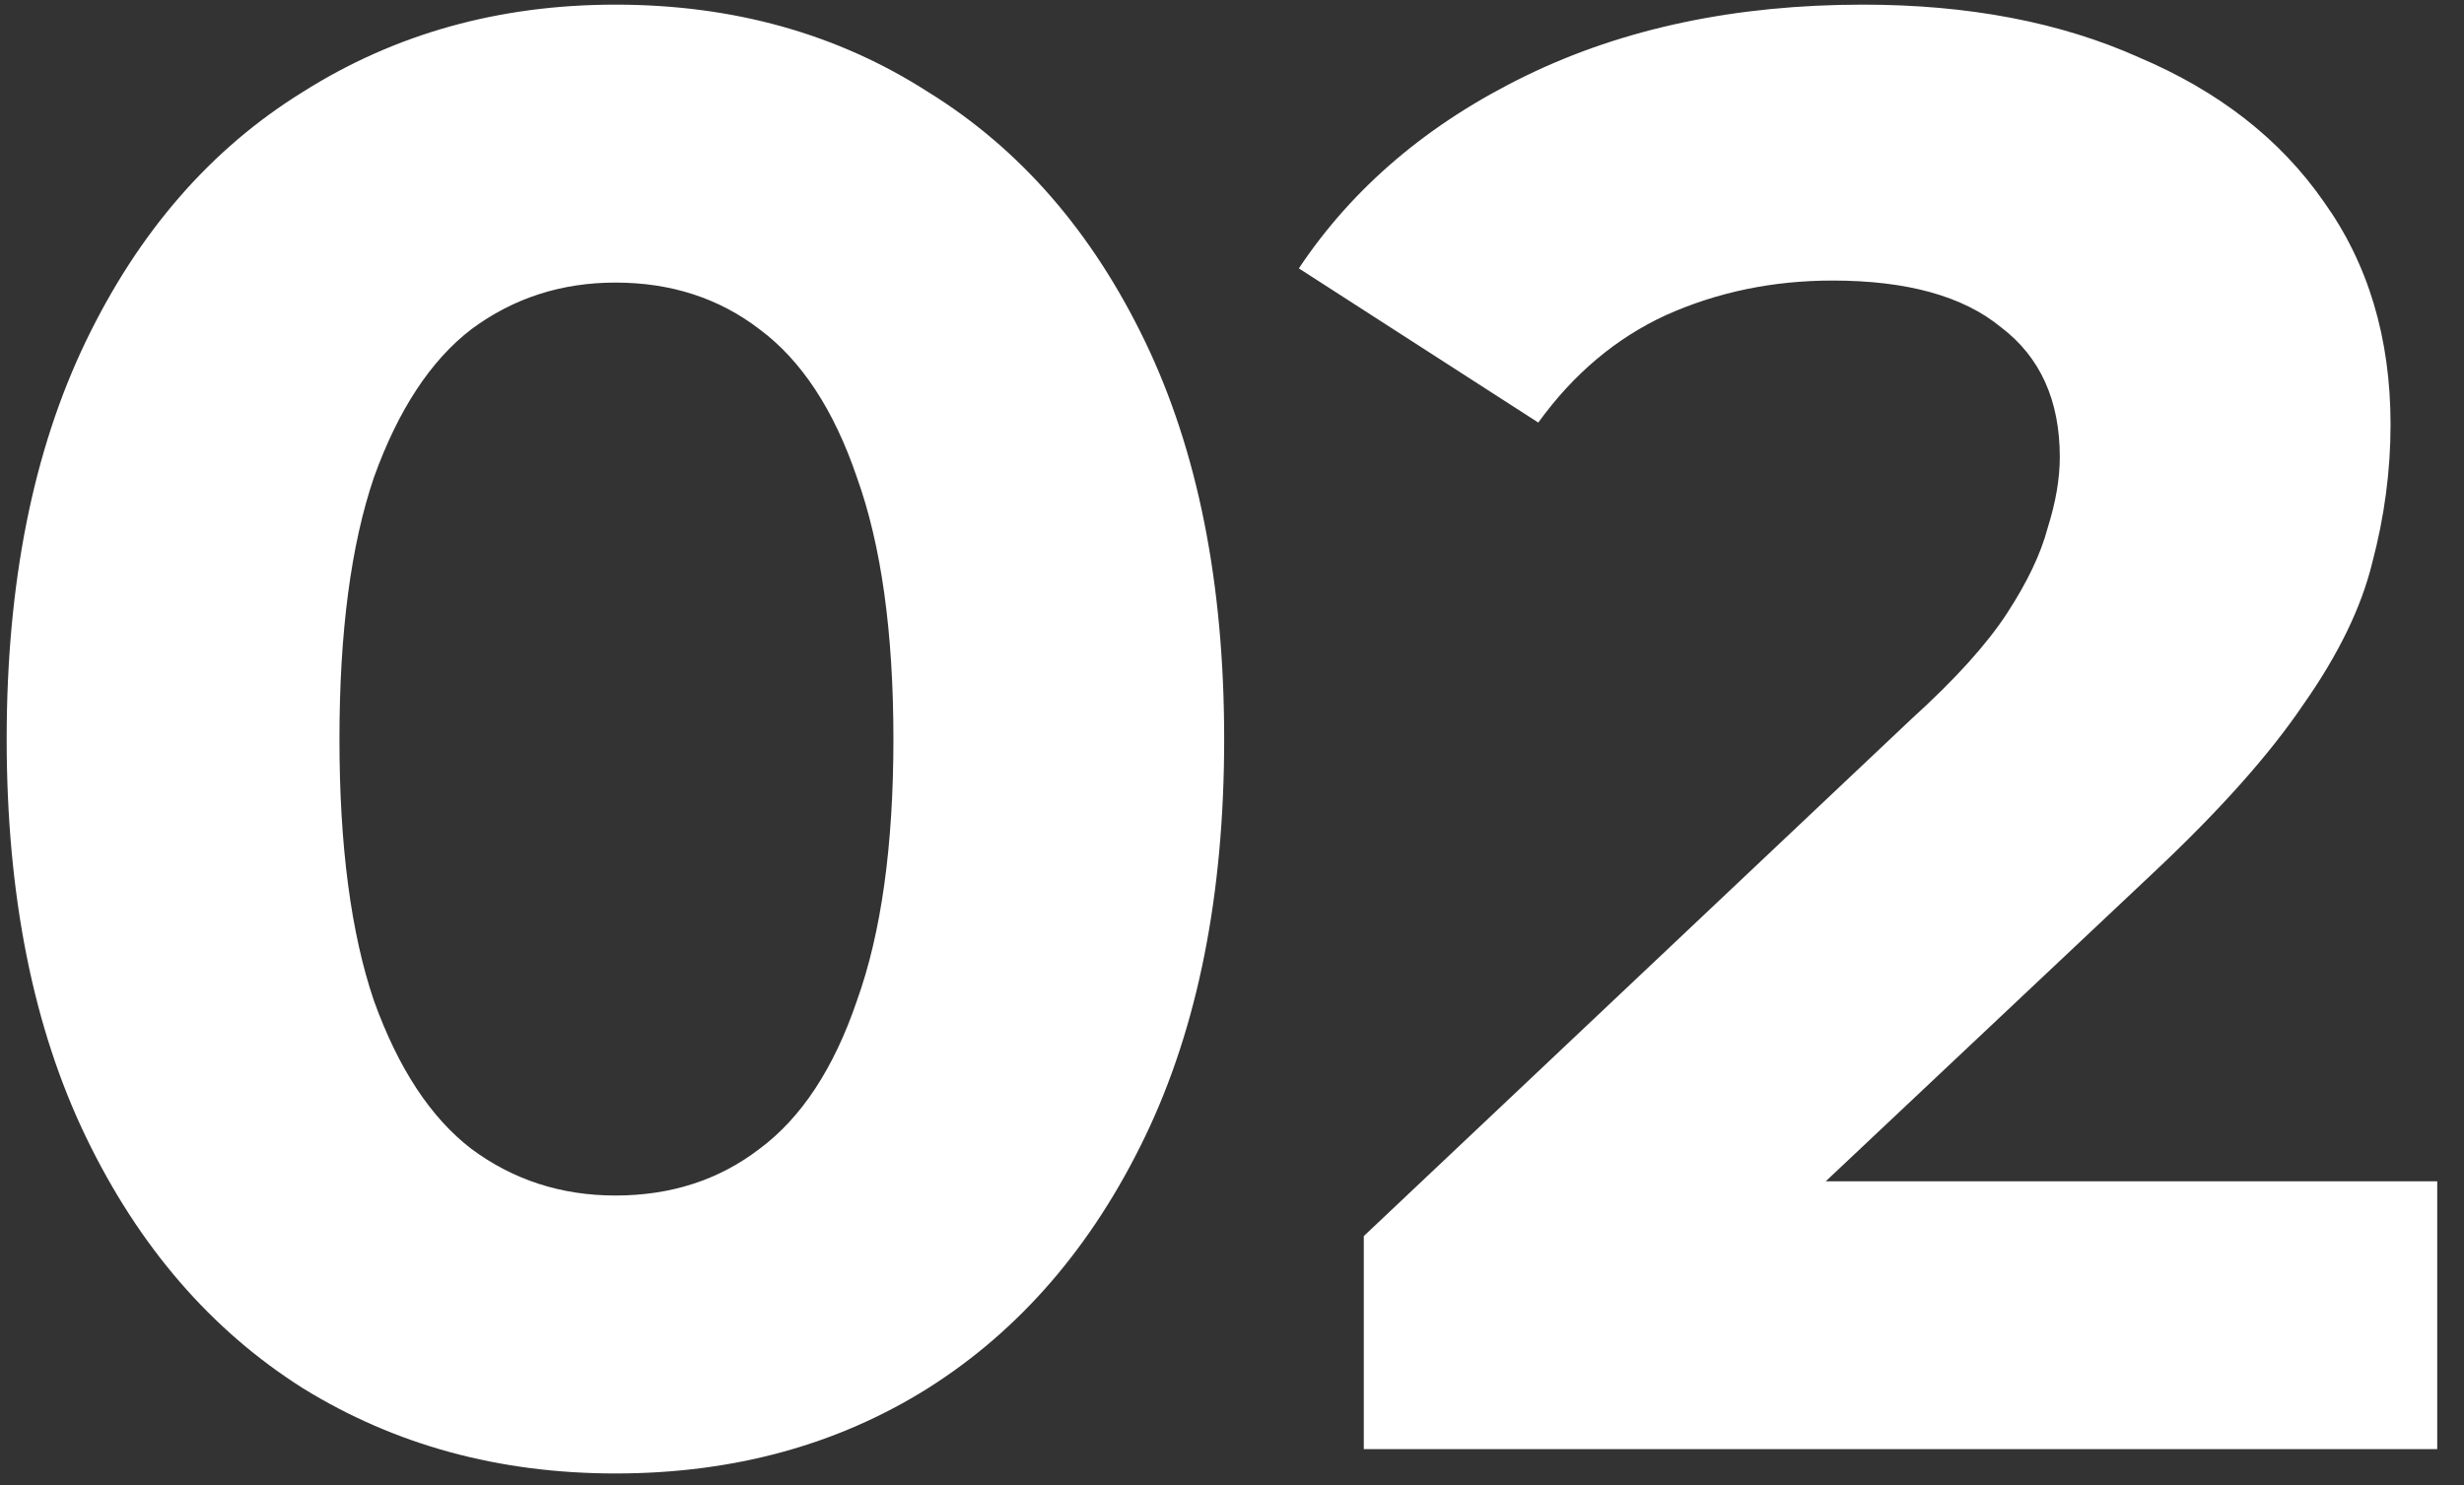 <svg xmlns="http://www.w3.org/2000/svg" width="68" height="41" viewBox="0 0 68 41" fill="none"><rect x="0" y="0" width="68" height="41" fill="#333333" stroke="none"/><path d="M16.984 40.672C13.773 40.672 10.899 39.888 8.36 38.32C5.821 36.715 3.824 34.4 2.368 31.376C0.912 28.352 0.184 24.693 0.184 20.4C0.184 16.107 0.912 12.448 2.368 9.424C3.824 6.4 5.821 4.104 8.36 2.536C10.899 0.931 13.773 0.128 16.984 0.128C20.232 0.128 23.107 0.931 25.608 2.536C28.147 4.104 30.144 6.4 31.6 9.424C33.056 12.448 33.784 16.107 33.784 20.4C33.784 24.693 33.056 28.352 31.6 31.376C30.144 34.4 28.147 36.715 25.608 38.32C23.107 39.888 20.232 40.672 16.984 40.672ZM16.984 33C18.515 33 19.84 32.571 20.96 31.712C22.117 30.853 23.013 29.491 23.648 27.624C24.32 25.757 24.656 23.349 24.656 20.4C24.656 17.451 24.32 15.043 23.648 13.176C23.013 11.309 22.117 9.947 20.96 9.088C19.84 8.229 18.515 7.8 16.984 7.8C15.491 7.8 14.165 8.229 13.008 9.088C11.888 9.947 10.992 11.309 10.32 13.176C9.685 15.043 9.368 17.451 9.368 20.4C9.368 23.349 9.685 25.757 10.32 27.624C10.992 29.491 11.888 30.853 13.008 31.712C14.165 32.571 15.491 33 16.984 33ZM37.637 40V34.12L52.757 19.84C53.952 18.757 54.829 17.787 55.389 16.928C55.949 16.069 56.322 15.285 56.509 14.576C56.733 13.867 56.845 13.213 56.845 12.616C56.845 11.048 56.304 9.853 55.221 9.032C54.176 8.173 52.626 7.744 50.573 7.744C48.93 7.744 47.4 8.061 45.981 8.696C44.6 9.331 43.424 10.32 42.453 11.664L35.845 7.408C37.338 5.168 39.429 3.395 42.117 2.088C44.805 0.781 47.904 0.128 51.413 0.128C54.325 0.128 56.864 0.613 59.029 1.584C61.232 2.517 62.93 3.843 64.125 5.56C65.357 7.277 65.973 9.331 65.973 11.72C65.973 12.989 65.805 14.259 65.469 15.528C65.17 16.76 64.536 18.067 63.565 19.448C62.632 20.829 61.25 22.379 59.421 24.096L46.877 35.912L45.141 32.608H67.261V40H37.637Z" fill="white"></path></svg>